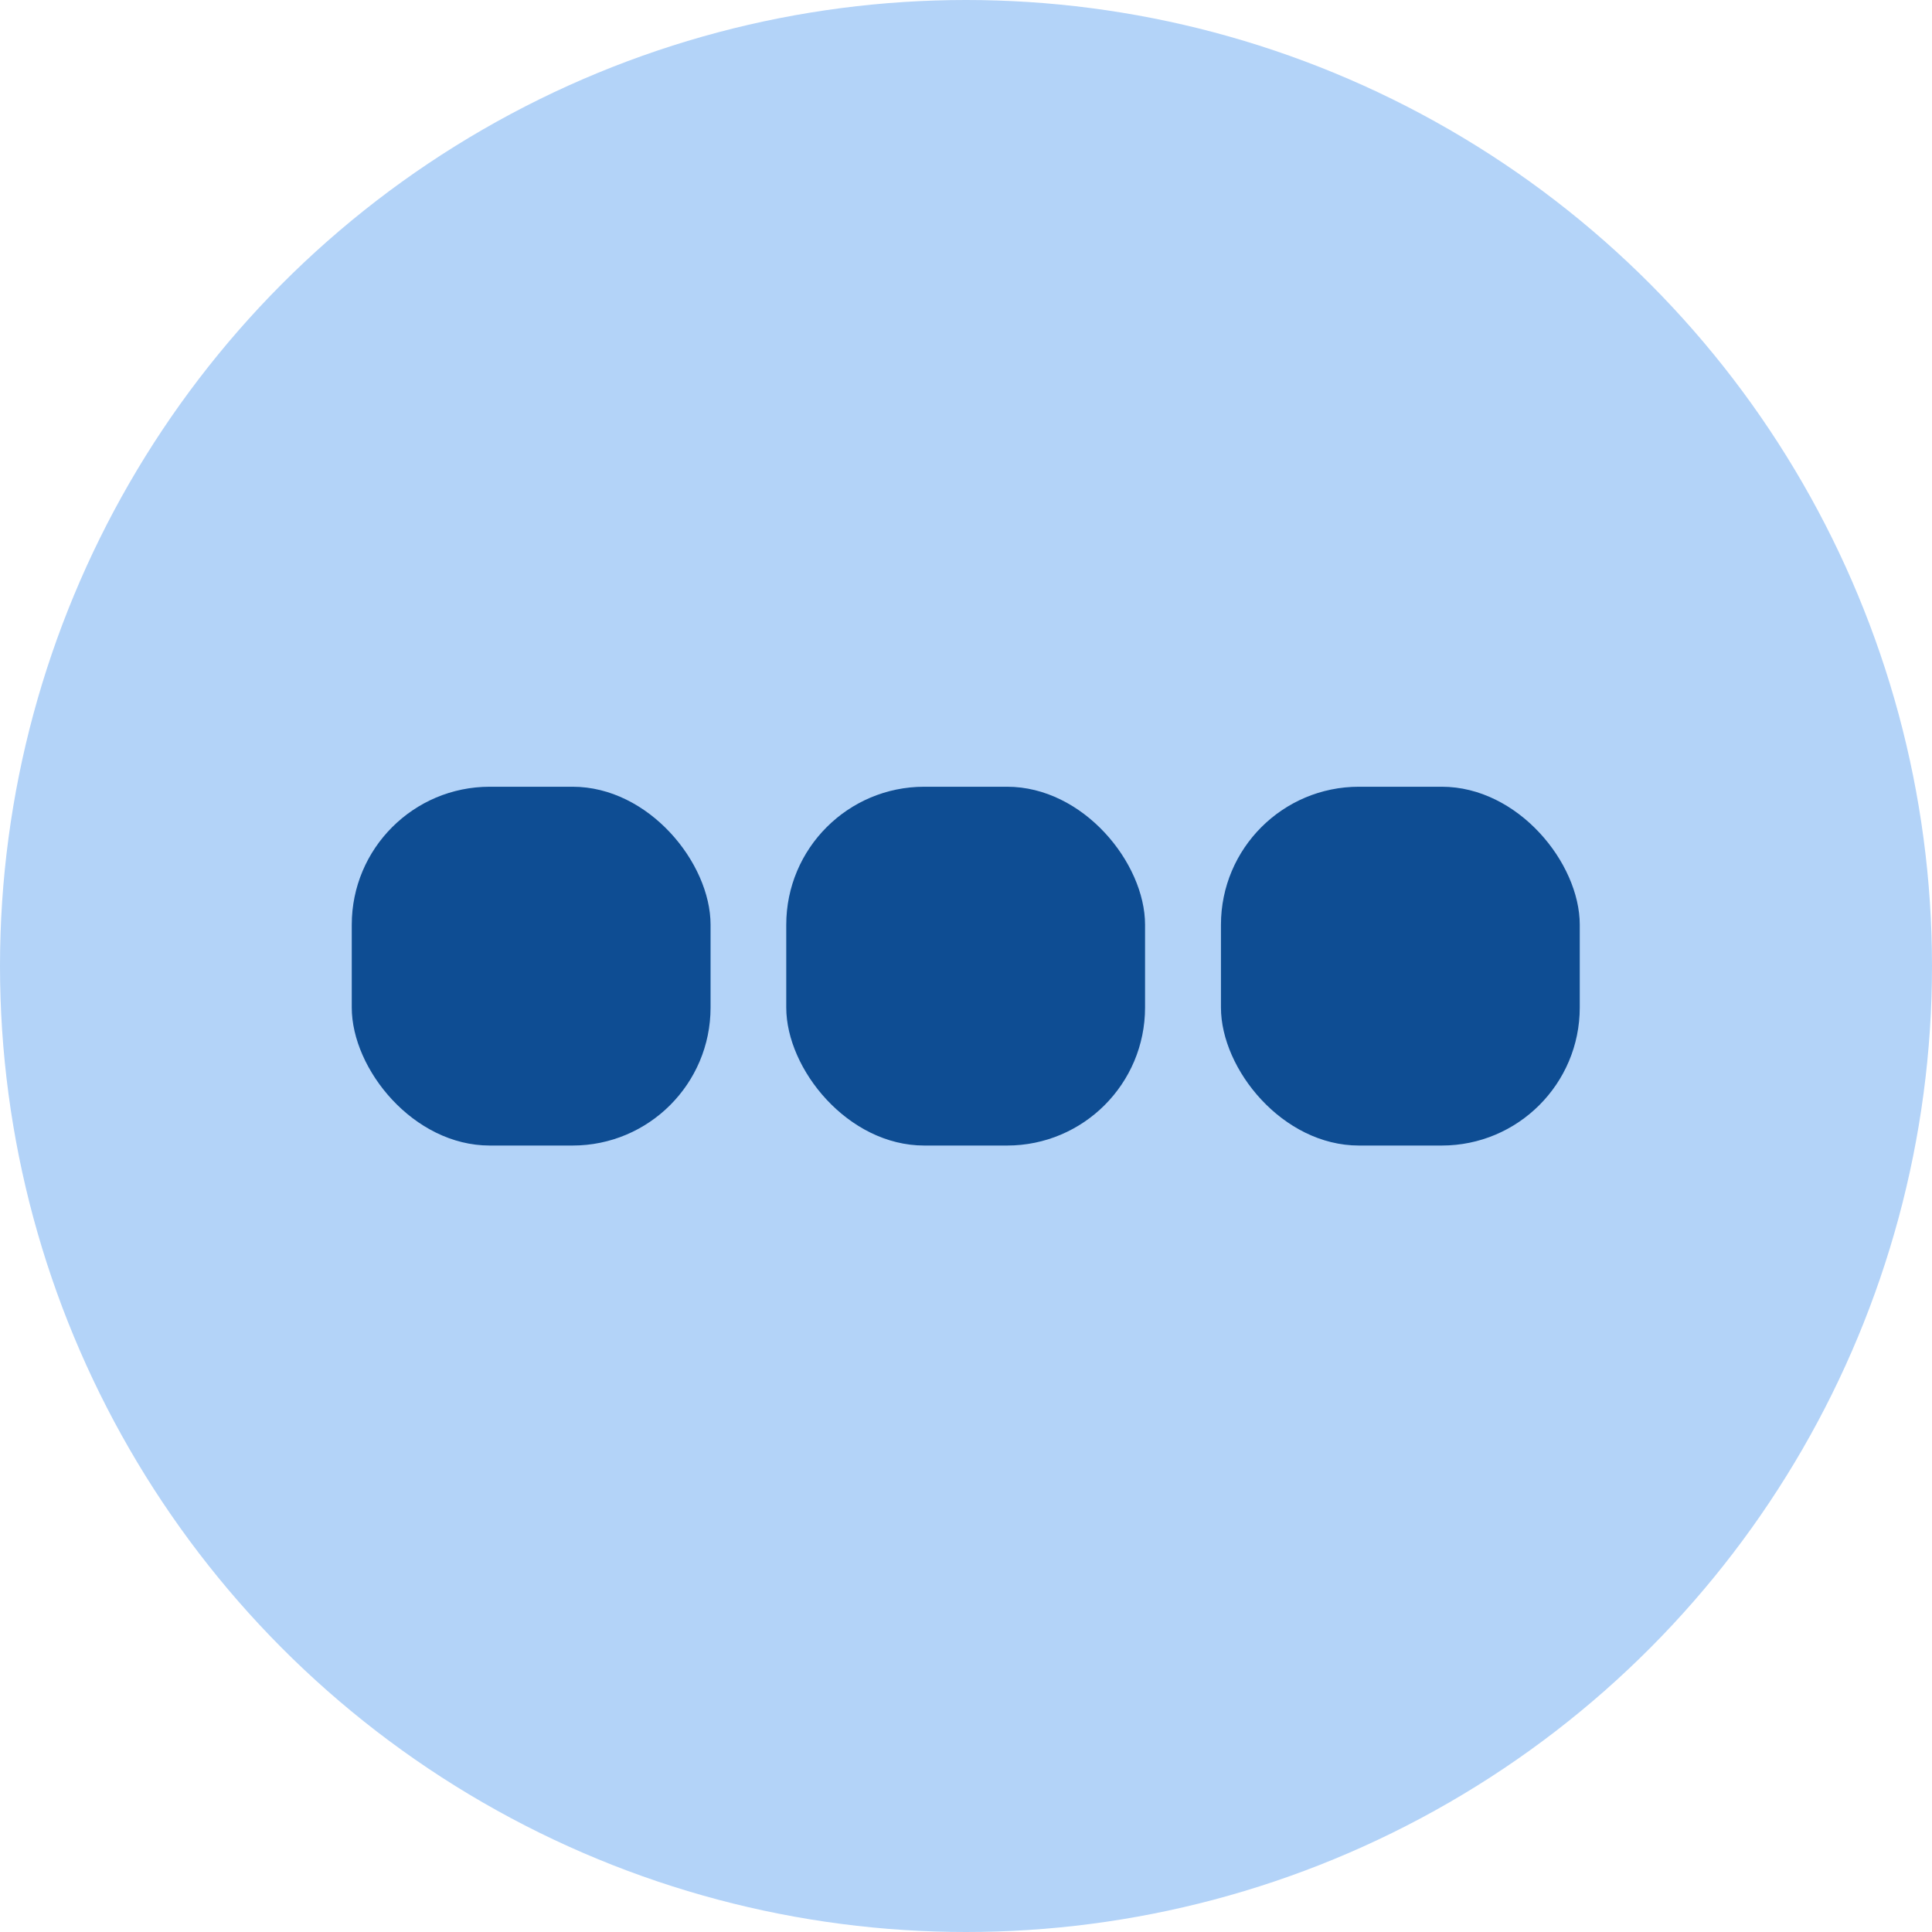 <svg width="28" height="28" viewBox="0 0 28 28" fill="none" xmlns="http://www.w3.org/2000/svg">
<circle cx="14" cy="14" r="14" fill="#B3D3F8"/>
<rect x="5.098" y="11.402" width="5.2" height="5.2" rx="2" fill="#0E4D93"/>
<rect x="17.695" y="11.402" width="5.2" height="5.2" rx="2" fill="#0E4D93"/>
<rect x="11.395" y="11.402" width="5.2" height="5.2" rx="2" fill="#0E4D93"/>
</svg>
